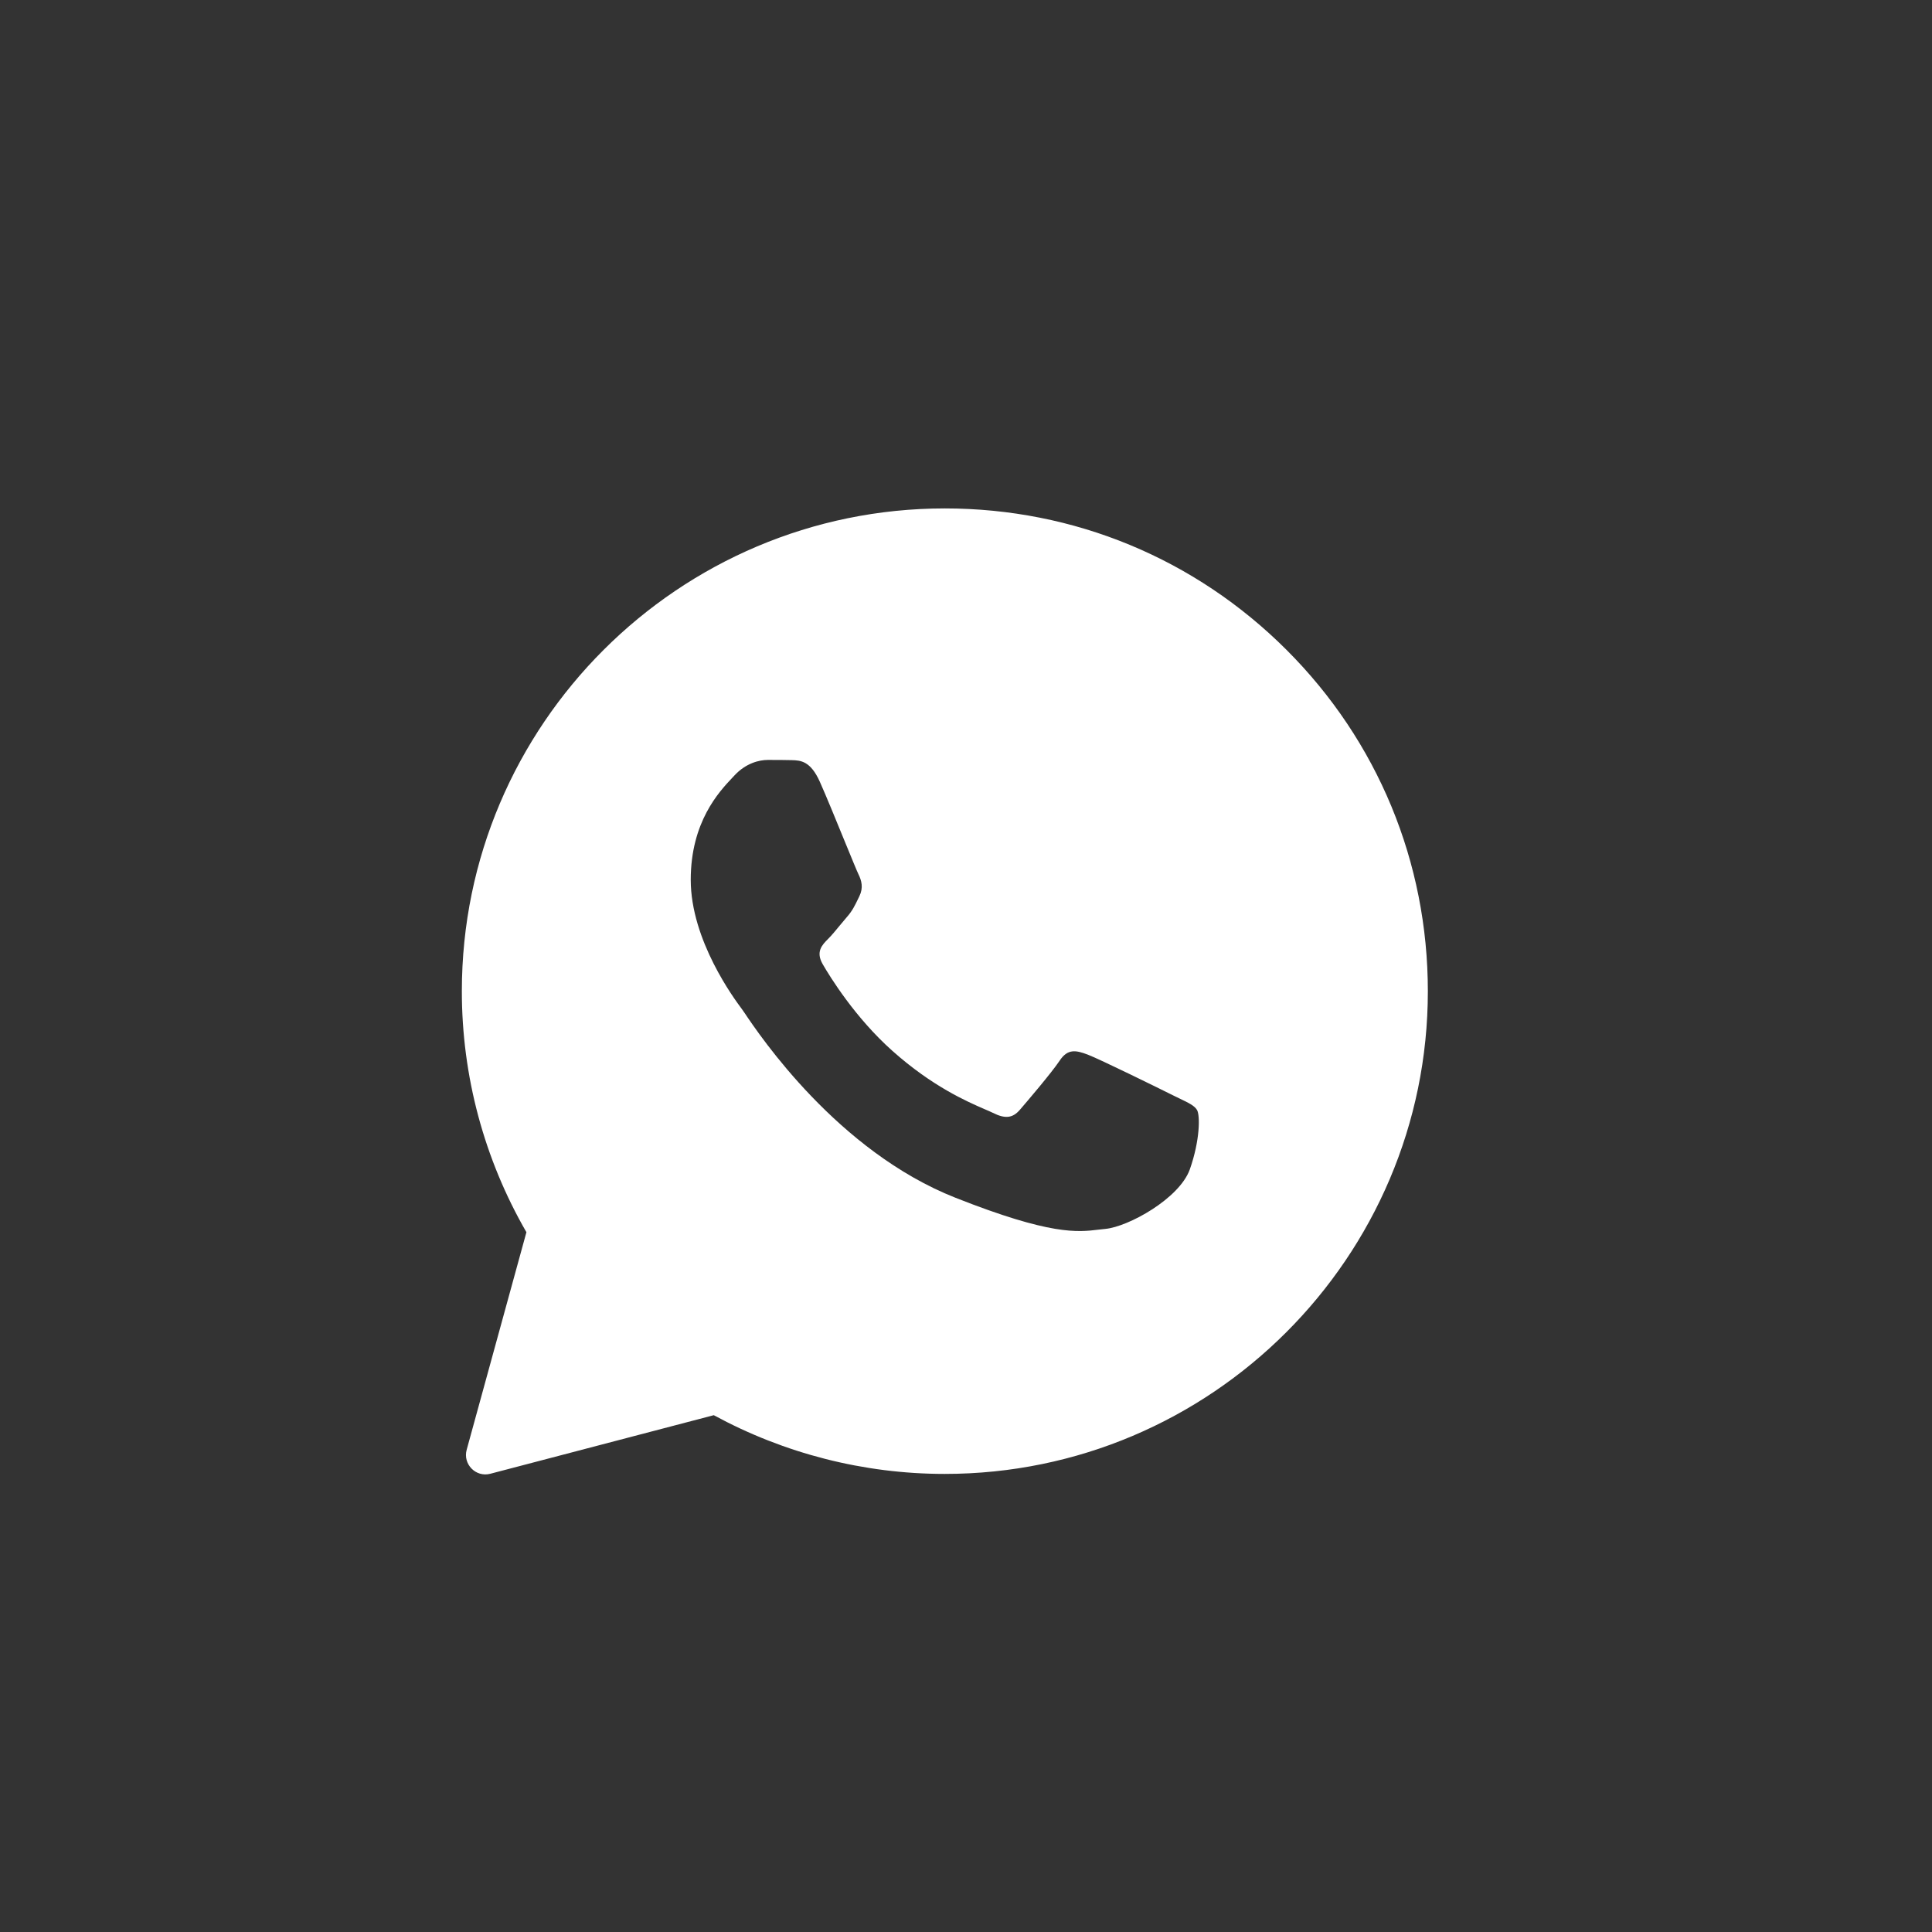 <svg width="38" height="38" viewBox="0 0 38 38" fill="none" xmlns="http://www.w3.org/2000/svg">
<rect x="0" y="0" width="38" height="38" fill="#333333" stroke="none"/>
<g id="Solid">
<path id="Subtract" fill-rule="evenodd" clip-rule="evenodd" d="M9.179 28.515C9.101 28.799 9.359 29.062 9.644 28.987L14.039 27.835C15.427 28.589 16.989 28.99 18.579 28.99H18.584C23.818 28.99 28.084 24.732 28.084 19.497C28.084 16.96 27.098 14.574 25.304 12.782C23.511 10.99 21.128 10 18.584 10C13.35 10 9.084 14.258 9.084 19.493C9.083 21.158 9.521 22.794 10.354 24.236L9.179 28.515ZM15.573 14.951C15.748 14.956 15.941 14.966 16.125 15.376C16.247 15.649 16.453 16.152 16.62 16.561C16.751 16.88 16.858 17.142 16.885 17.196C16.946 17.319 16.984 17.46 16.904 17.625C16.894 17.645 16.886 17.663 16.877 17.681C16.812 17.815 16.767 17.911 16.659 18.035C16.614 18.087 16.568 18.143 16.521 18.199C16.44 18.298 16.36 18.395 16.29 18.465C16.168 18.587 16.04 18.719 16.182 18.965C16.323 19.21 16.819 20.016 17.55 20.667C18.337 21.37 19.021 21.666 19.366 21.816C19.433 21.845 19.488 21.868 19.528 21.888C19.773 22.011 19.919 21.992 20.061 21.827C20.203 21.662 20.675 21.11 20.84 20.865C21 20.62 21.165 20.657 21.392 20.742C21.619 20.827 22.827 21.421 23.072 21.544C23.12 21.568 23.166 21.59 23.208 21.61C23.379 21.692 23.495 21.748 23.544 21.832C23.605 21.935 23.605 22.426 23.402 23.001C23.195 23.576 22.194 24.128 21.741 24.171C21.698 24.175 21.656 24.18 21.612 24.185C21.196 24.236 20.669 24.3 18.792 23.558C16.478 22.644 14.95 20.378 14.642 19.919C14.617 19.883 14.6 19.858 14.591 19.846L14.586 19.839C14.446 19.651 13.586 18.496 13.586 17.305C13.586 16.165 14.145 15.572 14.4 15.301C14.417 15.284 14.432 15.268 14.445 15.253C14.672 15.008 14.936 14.947 15.101 14.947C15.266 14.947 15.431 14.947 15.573 14.951Z" fill="white"/>
</g>
</svg>
